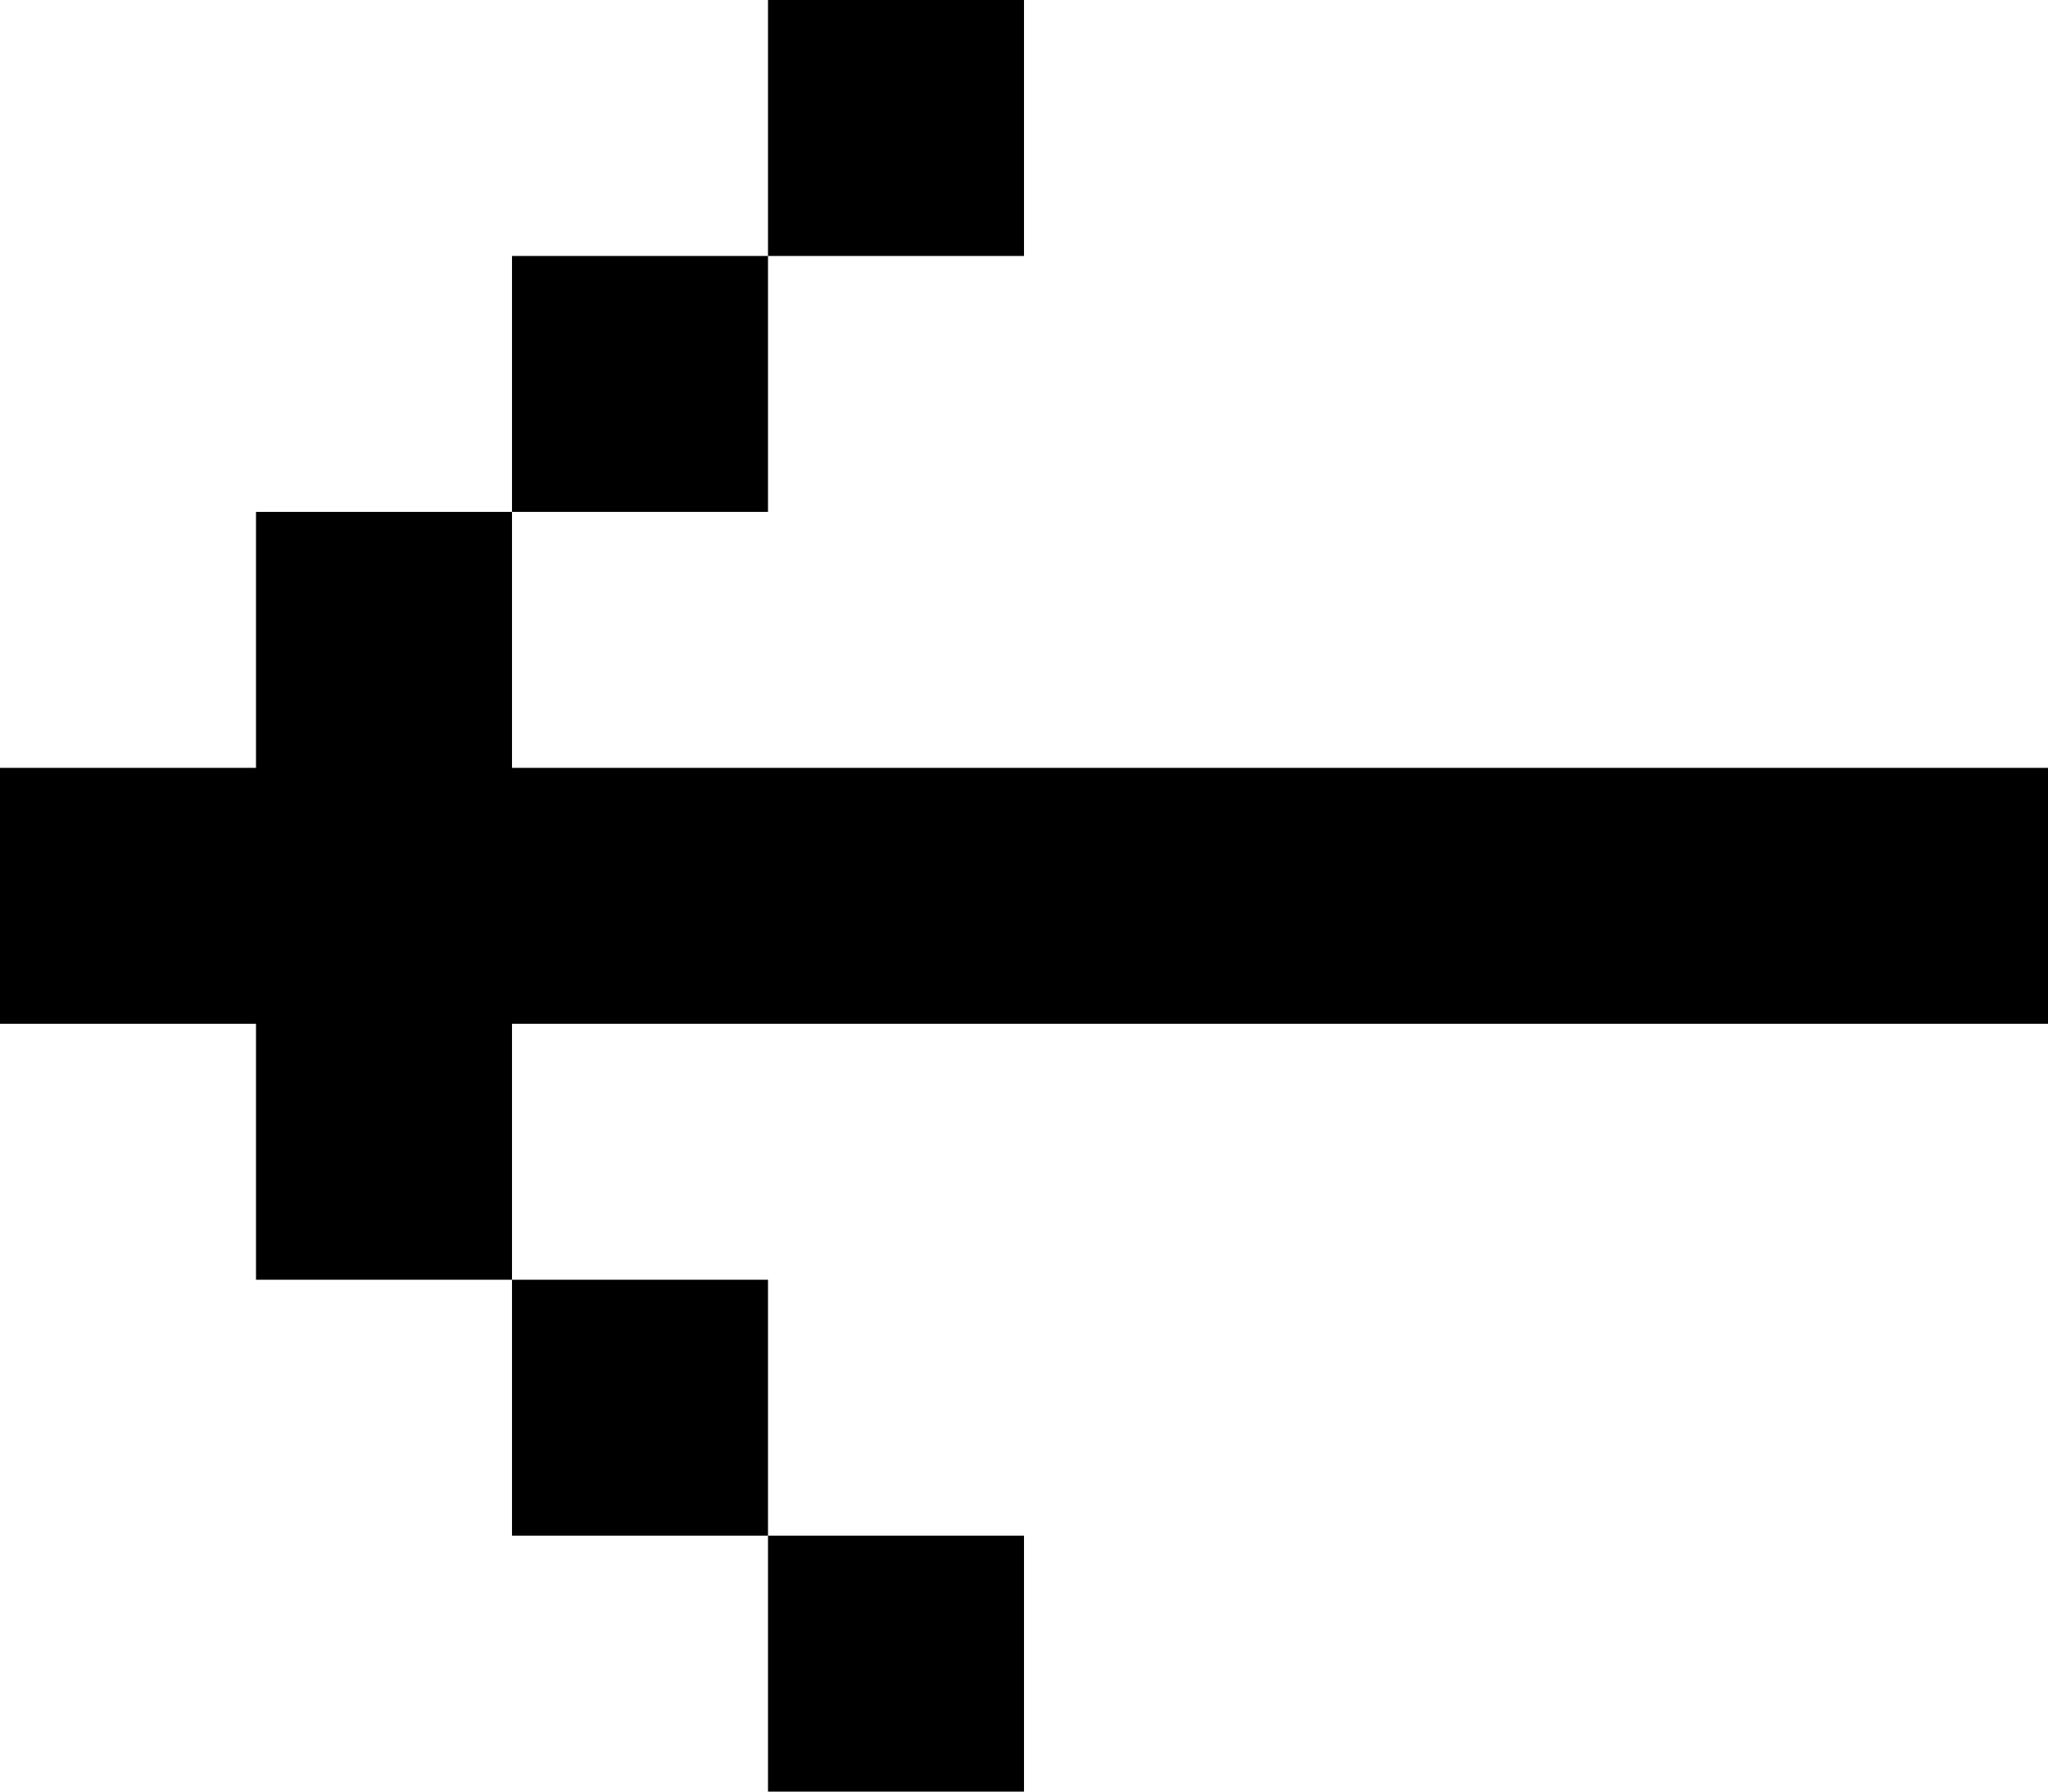 <svg xmlns="http://www.w3.org/2000/svg" width="16" height="14" fill="none"><path fill="#000" fill-rule="evenodd" d="M0 8h16V6H0v2Zm2 2h2V8H2v2Zm0-4h2V4H2v2Zm2 6h2v-2H4v2Zm0-8h2V2H4v2Zm2 10h2v-2H6v2ZM6 2h2V0H6v2Z" clip-rule="evenodd"/></svg>